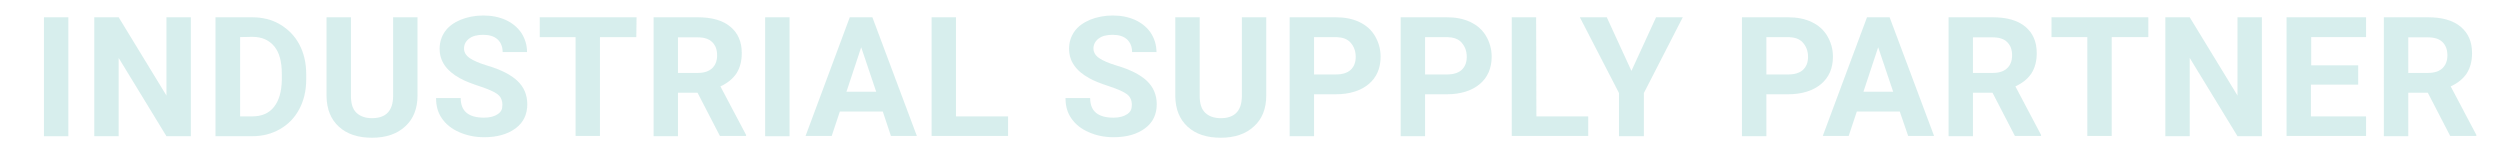 <?xml version="1.0" encoding="utf-8"?>
<!-- Generator: Adobe Illustrator 28.0.0, SVG Export Plug-In . SVG Version: 6.00 Build 0)  -->
<svg version="1.1" id="レイヤー_1" xmlns="http://www.w3.org/2000/svg" xmlns:xlink="http://www.w3.org/1999/xlink" x="0px"
	 y="0px" viewBox="0 0 983.8 62.1" style="enable-background:new 0 0 983.8 62.1;" xml:space="preserve">
<style type="text/css">
	.st0{opacity:0.2;}
	.st1{fill:#38ABA4;}
</style>
<g class="st0">
	<g>
		<path class="st1" d="M26.9,53.6h-9.6V6.8h9.6V53.6z"/>
		<path class="st1" d="M75.1,53.6h-9.6L46.7,22.8v30.8h-9.6V6.8h9.6l18.8,30.8V6.8h9.6V53.6z"/>
		<path class="st1" d="M84.8,53.6V6.8h14.4c4.1,0,7.8,0.9,11,2.8s5.8,4.5,7.6,7.9c1.8,3.4,2.7,7.3,2.7,11.6v2.2
			c0,4.3-0.9,8.2-2.7,11.6c-1.8,3.4-4.3,6-7.6,7.9s-6.9,2.8-11,2.8C99.2,53.6,84.8,53.6,84.8,53.6z M94.5,14.6v31.2h4.7
			c3.8,0,6.6-1.2,8.6-3.7s3-6,3.1-10.6V29c0-4.8-1-8.4-3-10.8s-4.8-3.7-8.6-3.7L94.5,14.6L94.5,14.6z"/>
		<path class="st1" d="M164.3,6.8v30.8c0,5.1-1.6,9.2-4.8,12.1c-3.2,3-7.6,4.5-13.1,4.5s-9.8-1.4-13-4.3c-3.2-2.9-4.8-6.9-4.9-11.9
			V6.8h9.6v30.9c0,3.1,0.7,5.3,2.2,6.7s3.5,2.1,6.1,2.1c5.4,0,8.2-2.8,8.3-8.5V6.8H164.3z"/>
		<path class="st1" d="M197.7,41.3c0-1.8-0.6-3.2-1.9-4.2c-1.3-1-3.6-2-6.9-3.1c-3.3-1.1-6-2.1-7.9-3.2c-5.3-2.9-8-6.7-8-11.6
			c0-2.5,0.7-4.8,2.1-6.8c1.4-2,3.5-3.5,6.1-4.6c2.7-1.1,5.7-1.7,9-1.7s6.3,0.6,8.9,1.8c2.6,1.2,4.6,2.9,6.1,5.1
			c1.4,2.2,2.2,4.7,2.2,7.5h-9.6c0-2.1-0.7-3.8-2-5s-3.2-1.8-5.7-1.8c-2.4,0-4.2,0.5-5.5,1.5s-2,2.3-2,3.9c0,1.5,0.8,2.8,2.3,3.8
			s3.8,2,6.8,2.9c5.5,1.6,9.5,3.7,12,6.1s3.8,5.5,3.8,9.1c0,4-1.5,7.2-4.6,9.5s-7.2,3.5-12.4,3.5c-3.6,0-6.9-0.7-9.8-2
			c-3-1.3-5.2-3.1-6.8-5.4c-1.6-2.3-2.3-4.9-2.3-8h9.7c0,5.2,3.1,7.7,9.2,7.7c2.3,0,4.1-0.5,5.4-1.4S197.7,43,197.7,41.3z"/>
		<path class="st1" d="M250.4,14.6h-14.3v38.9h-9.6V14.6h-14.1V6.8h38.1L250.4,14.6L250.4,14.6z"/>
		<path class="st1" d="M274.5,36.5h-7.7v17.1h-9.6V6.8h17.4c5.5,0,9.8,1.2,12.8,3.7s4.5,5.9,4.5,10.4c0,3.2-0.7,5.8-2.1,8
			c-1.4,2.1-3.5,3.8-6.3,5.1l10.1,19.1v0.4h-10.3L274.5,36.5z M266.8,28.7h7.8c2.4,0,4.3-0.6,5.6-1.8c1.3-1.2,2-2.9,2-5.1
			s-0.6-3.9-1.9-5.2s-3.2-1.9-5.8-1.9h-7.7V28.7z"/>
		<path class="st1" d="M310.7,53.6h-9.6V6.8h9.6V53.6z"/>
		<path class="st1" d="M347.4,43.9h-16.9l-3.2,9.6H317l17.4-46.7h8.9l17.5,46.7h-10.2L347.4,43.9z M333.1,36.1h11.7l-5.9-17.5
			L333.1,36.1z"/>
		<path class="st1" d="M376.2,45.8h20.5v7.7h-30.1V6.8h9.6V45.8z"/>
		<path class="st1" d="M445.4,41.3c0-1.8-0.6-3.2-1.9-4.2s-3.6-2-6.9-3.1s-6-2.1-7.9-3.2c-5.3-2.9-8-6.7-8-11.6
			c0-2.5,0.7-4.8,2.1-6.8s3.5-3.5,6.1-4.6c2.7-1.1,5.7-1.7,9-1.7s6.3,0.6,8.9,1.8s4.6,2.9,6.1,5.1c1.4,2.2,2.2,4.7,2.2,7.5h-9.6
			c0-2.1-0.7-3.8-2-5s-3.2-1.8-5.7-1.8c-2.4,0-4.2,0.5-5.5,1.5s-2,2.3-2,3.9c0,1.5,0.8,2.8,2.3,3.8s3.8,2,6.8,2.9
			c5.5,1.6,9.5,3.7,12,6.1s3.8,5.5,3.8,9.1c0,4-1.5,7.2-4.6,9.5s-7.2,3.5-12.4,3.5c-3.6,0-6.9-0.7-9.8-2c-3-1.3-5.2-3.1-6.8-5.4
			c-1.6-2.3-2.3-4.9-2.3-8h9.7c0,5.2,3.1,7.7,9.2,7.7c2.3,0,4.1-0.5,5.4-1.4S445.4,43,445.4,41.3z"/>
		<path class="st1" d="M498.3,6.8v30.8c0,5.1-1.6,9.2-4.8,12.1c-3.2,3-7.6,4.5-13.1,4.5s-9.8-1.4-13-4.3c-3.2-2.9-4.8-6.9-4.9-11.9
			V6.8h9.6v30.9c0,3.1,0.7,5.3,2.2,6.7s3.5,2.1,6.1,2.1c5.4,0,8.2-2.8,8.3-8.5V6.8H498.3z"/>
		<path class="st1" d="M517.1,37.1v16.5h-9.6V6.8h18.2c3.5,0,6.6,0.6,9.3,1.9s4.7,3.1,6.1,5.5c1.4,2.4,2.2,5.1,2.2,8.1
			c0,4.6-1.6,8.2-4.7,10.8s-7.5,4-13,4H517.1z M517.1,29.3h8.6c2.5,0,4.5-0.6,5.8-1.8c1.3-1.2,2-2.9,2-5.1c0-2.3-0.7-4.1-2-5.6
			s-3.2-2.1-5.6-2.2h-8.8V29.3z"/>
		<path class="st1" d="M560.8,37.1v16.5h-9.6V6.8h18.2c3.5,0,6.6,0.6,9.3,1.9s4.7,3.1,6.1,5.5c1.4,2.4,2.2,5.1,2.2,8.1
			c0,4.6-1.6,8.2-4.7,10.8s-7.5,4-13,4H560.8z M560.8,29.3h8.6c2.5,0,4.5-0.6,5.8-1.8c1.3-1.2,2-2.9,2-5.1c0-2.3-0.7-4.1-2-5.6
			s-3.2-2.1-5.6-2.2h-8.8V29.3z"/>
		<path class="st1" d="M604.6,45.8H625v7.7h-30.1V6.8h9.6L604.6,45.8L604.6,45.8z"/>
		<path class="st1" d="M642,27.9l9.7-21.1h10.5l-15.3,29.8v17h-9.8v-17L621.7,6.8h10.6L642,27.9z"/>
		<path class="st1" d="M695.1,37.1v16.5h-9.6V6.8h18.2c3.5,0,6.6,0.6,9.3,1.9s4.7,3.1,6.1,5.5c1.4,2.4,2.2,5.1,2.2,8.1
			c0,4.6-1.6,8.2-4.7,10.8s-7.5,4-13,4H695.1z M695.1,29.3h8.6c2.5,0,4.5-0.6,5.8-1.8c1.3-1.2,2-2.9,2-5.1c0-2.3-0.7-4.1-2-5.6
			s-3.2-2.1-5.6-2.2h-8.8V29.3z"/>
		<path class="st1" d="M747.6,43.9h-16.9l-3.2,9.6h-10.2l17.4-46.7h8.9l17.5,46.7h-10.2L747.6,43.9z M733.3,36.1H745l-5.9-17.5
			L733.3,36.1z"/>
		<path class="st1" d="M784.1,36.5h-7.7v17.1h-9.6V6.8h17.4c5.5,0,9.8,1.2,12.8,3.7s4.5,5.9,4.5,10.4c0,3.2-0.7,5.8-2.1,8
			c-1.4,2.1-3.5,3.8-6.3,5.1l10.1,19.1v0.4h-10.3L784.1,36.5z M776.4,28.7h7.8c2.4,0,4.3-0.6,5.6-1.8c1.3-1.2,2-2.9,2-5.1
			s-0.6-3.9-1.9-5.2c-1.3-1.3-3.2-1.9-5.8-1.9h-7.7L776.4,28.7L776.4,28.7z"/>
		<path class="st1" d="M845.3,14.6H831v38.9h-9.6V14.6h-14.1V6.8h38.1v7.8H845.3z"/>
		<path class="st1" d="M890.1,53.6h-9.6l-18.8-30.8v30.8h-9.6V6.8h9.6l18.8,30.8V6.8h9.6V53.6z"/>
		<path class="st1" d="M927.9,33.3h-18.5v12.5h21.7v7.7h-31.3V6.8h31.3v7.8h-21.6v11.1H928v7.6H927.9z"/>
		<path class="st1" d="M955.4,36.5h-7.7v17.1h-9.6V6.8h17.4c5.5,0,9.8,1.2,12.8,3.7s4.5,5.9,4.5,10.4c0,3.2-0.7,5.8-2.1,8
			c-1.4,2.1-3.5,3.8-6.3,5.1l10.1,19.1v0.4h-10.3L955.4,36.5z M947.7,28.7h7.8c2.4,0,4.3-0.6,5.6-1.8c1.3-1.2,2-2.9,2-5.1
			s-0.6-3.9-1.9-5.2c-1.3-1.3-3.2-1.9-5.8-1.9h-7.7L947.7,28.7L947.7,28.7z"/>
	</g>
</g>
</svg>

